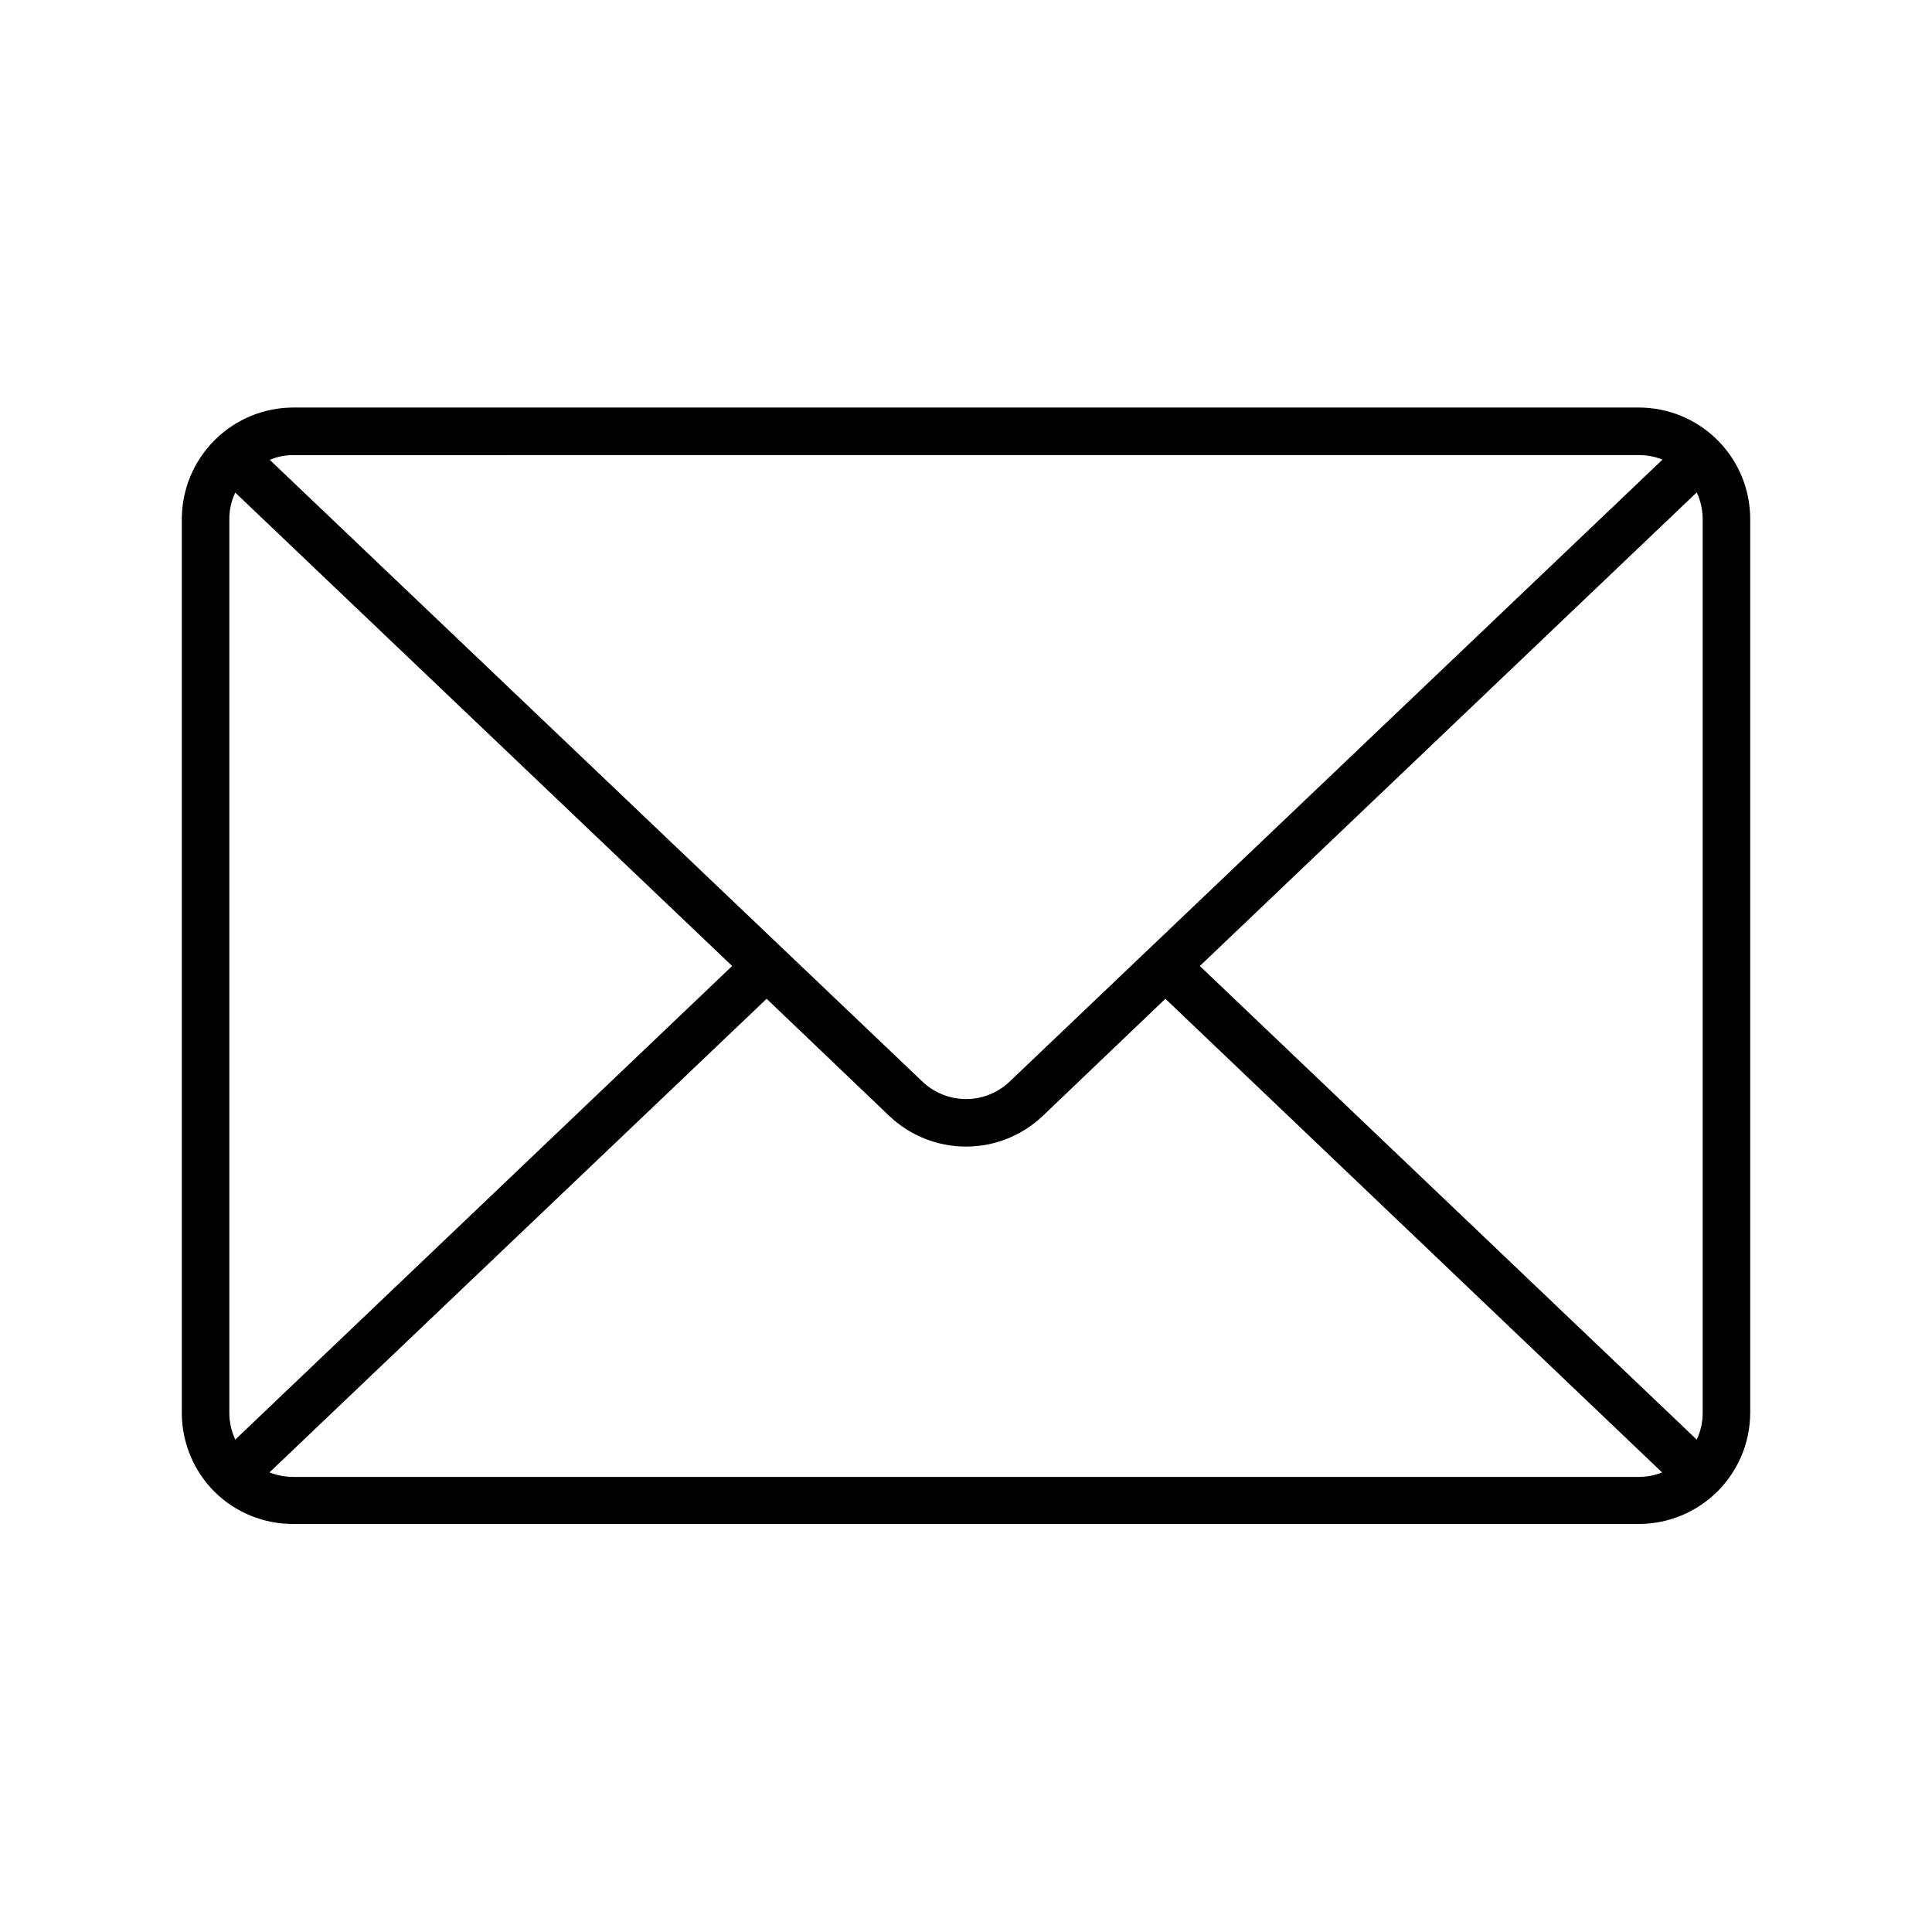 <?xml version="1.0" encoding="UTF-8"?>
<!-- The Best Svg Icon site in the world: iconSvg.co, Visit us! https://iconsvg.co -->
<svg fill="#000000" width="800px" height="800px" version="1.1" viewBox="144 144 512 512" xmlns="http://www.w3.org/2000/svg">
 <path d="m578.29 252h-356.57c-7.832 0.016-15.332 3.133-20.867 8.668-5.535 5.539-8.652 13.039-8.672 20.867v236.92c0.012 7.844 3.137 15.367 8.691 20.906 5.504 5.438 12.922 8.488 20.656 8.504h356.76c7.812 0 15.305-3.094 20.84-8.605s8.66-12.992 8.695-20.805v-236.92c0-7.832-3.113-15.344-8.652-20.883-5.539-5.539-13.051-8.652-20.883-8.652zm-116.32 148 131.68-125.51c1.035 2.207 1.57 4.613 1.578 7.051v236.92c0 2.438-0.539 4.848-1.578 7.055zm116.32-135.4c2.156-0.004 4.293 0.402 6.297 1.195l-172.93 164.75c-3.125 3.023-7.301 4.715-11.648 4.715-4.352 0-8.527-1.691-11.652-4.715l-172.87-164.68c1.992-0.848 4.137-1.277 6.301-1.258zm-371.94 260.91c-1.031-2.211-1.57-4.617-1.574-7.055v-236.92c-0.004-2.418 0.535-4.805 1.574-6.988l131.68 125.45zm15.367 9.887c-2.156 0-4.293-0.406-6.301-1.199l131.75-125.51 32.434 30.984c5.496 5.254 12.805 8.184 20.406 8.184 7.598 0 14.906-2.93 20.402-8.184l32.434-30.984 131.62 125.51c-2.004 0.809-4.141 1.215-6.301 1.199z"/>
</svg>